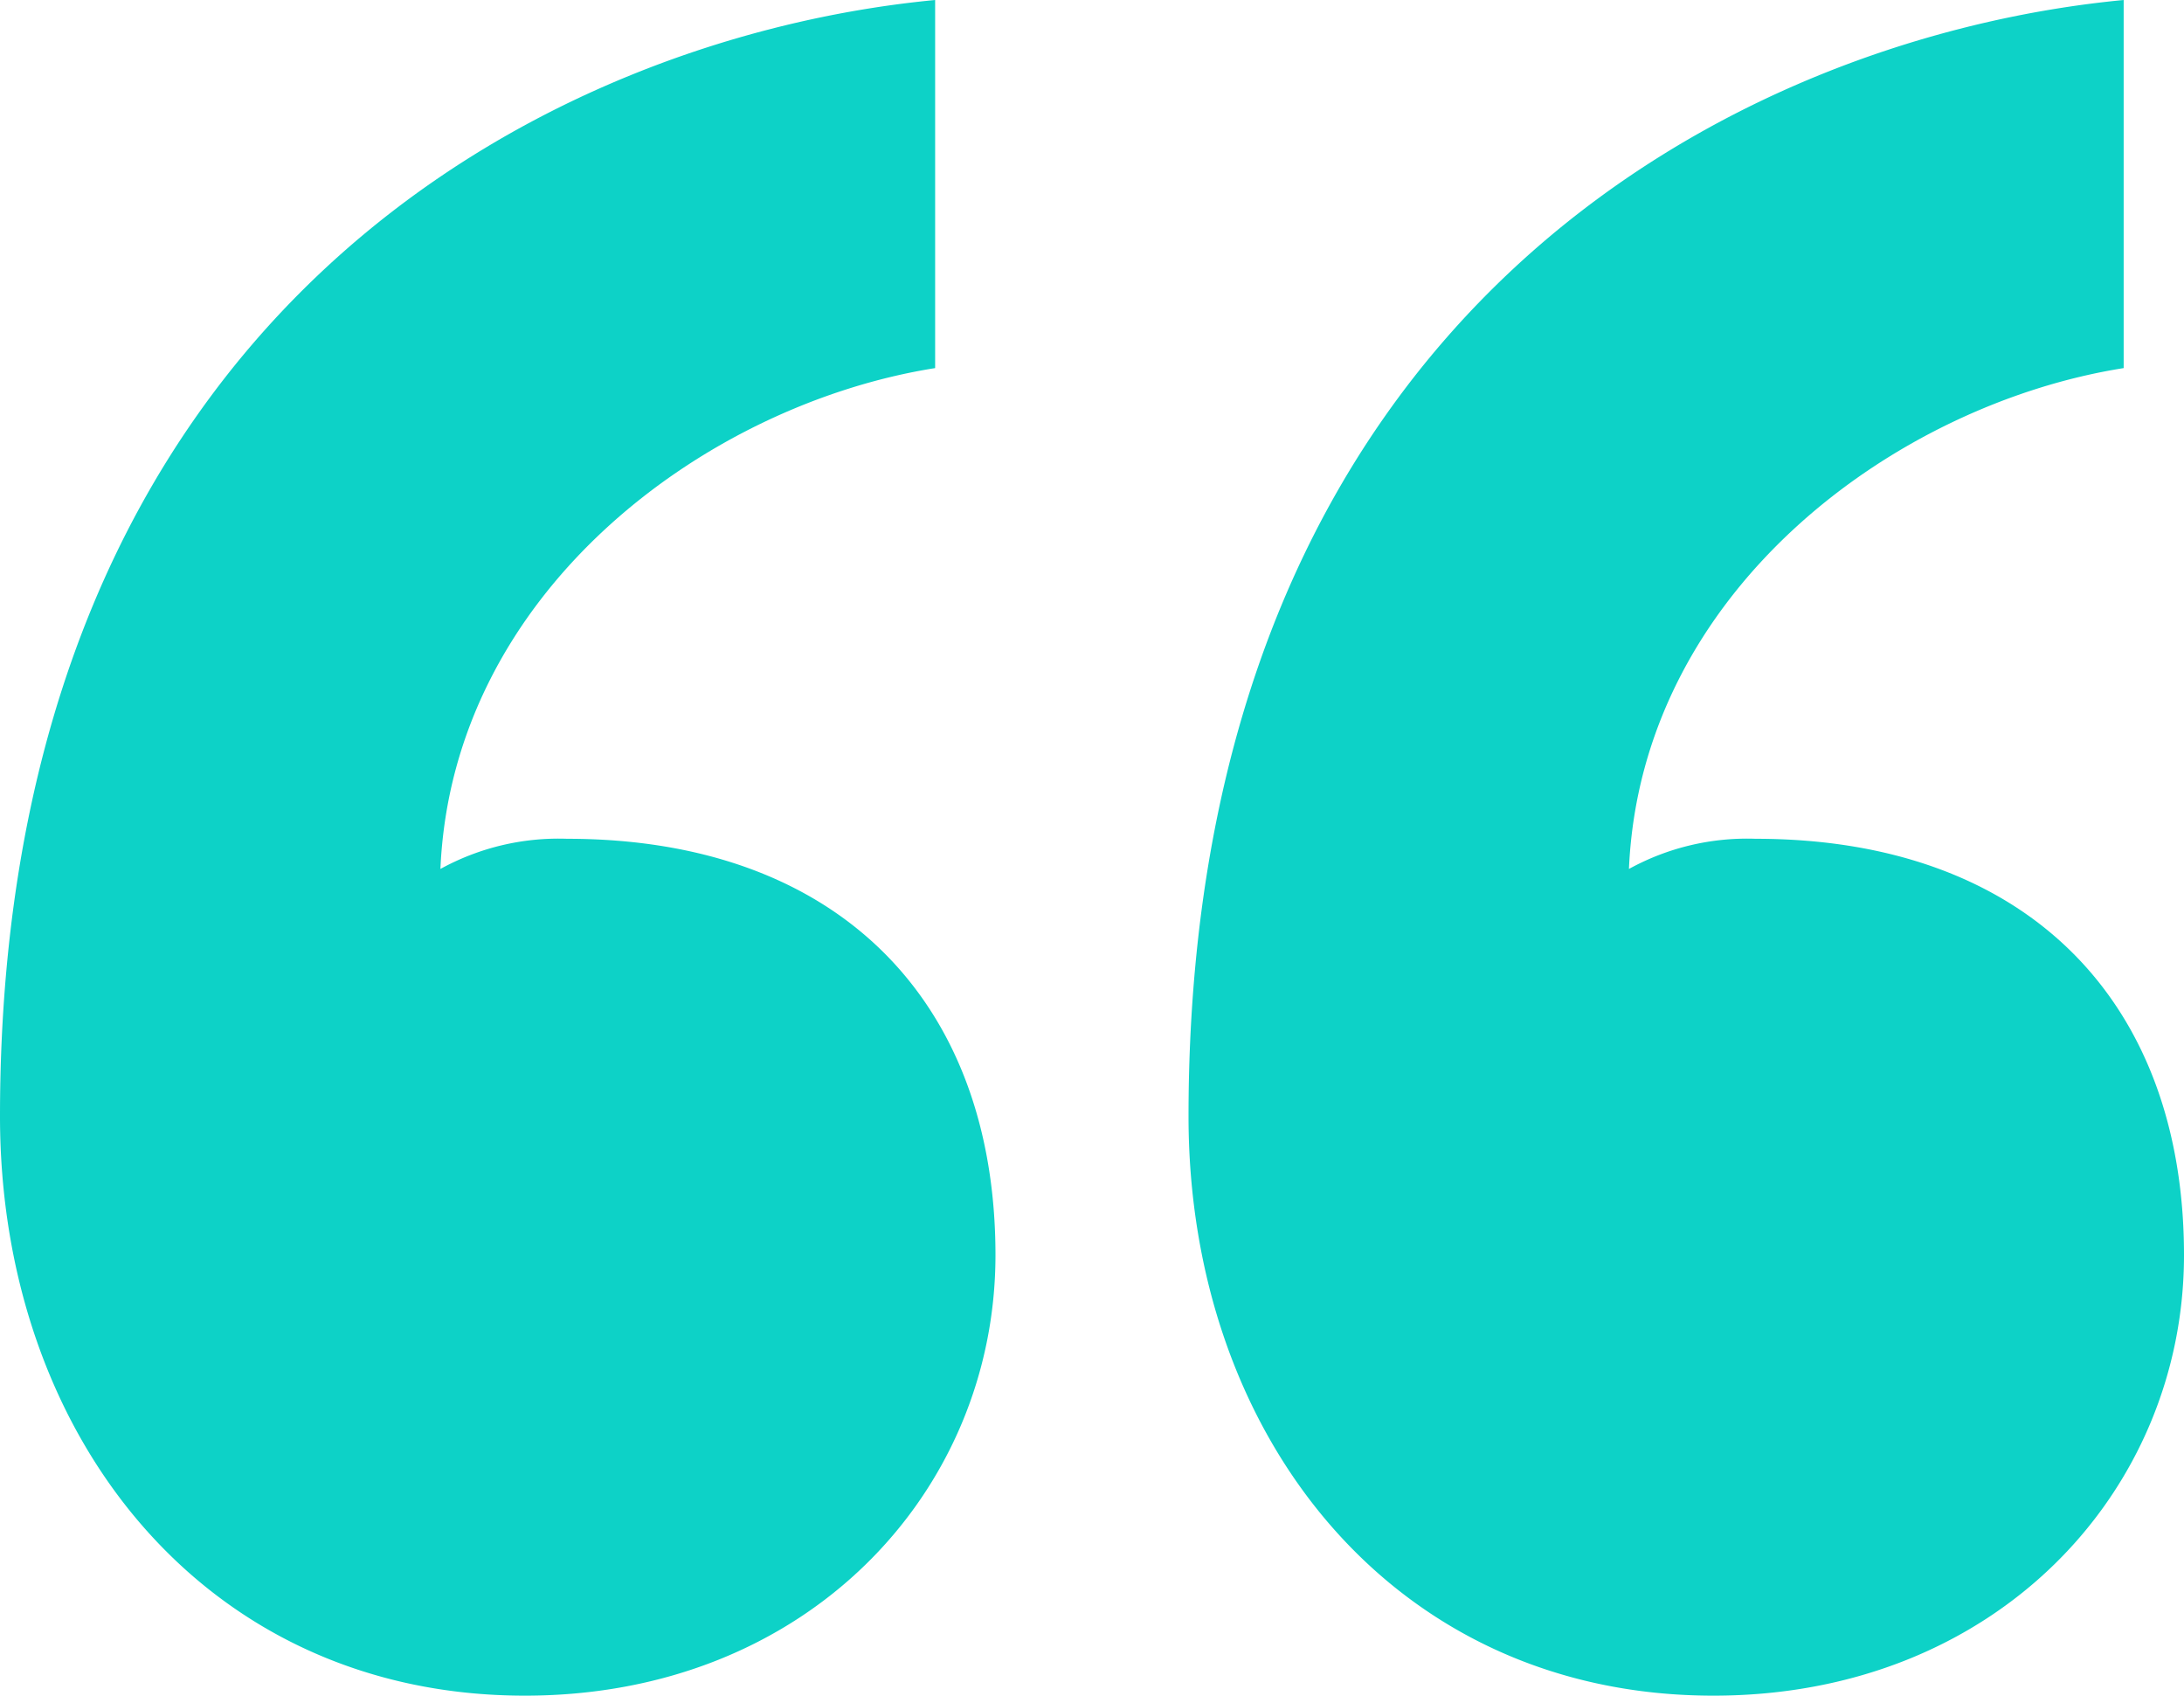 <svg xmlns="http://www.w3.org/2000/svg" width="59.73" height="46.365" viewBox="0 0 59.73 46.365">
  <path id="Path_430" data-name="Path 430" d="M401.36,81.18c0-6.93-4.29-11.385-11.715-11.385a6.706,6.706,0,0,0-3.465.825c.33-7.59,7.26-12.7,13.53-13.695V46.86c-10.395.99-25.575,8.415-25.575,30.525,0,8.745,5.61,15.84,14.355,15.84C396.245,93.225,401.36,87.615,401.36,81.18Zm32.505,0c0-6.93-4.29-11.385-11.715-11.385a6.706,6.706,0,0,0-3.465.825c.33-7.59,7.26-12.7,13.53-13.695V46.86c-10.395.99-25.575,8.415-25.575,30.525,0,8.745,5.61,15.84,14.355,15.84C428.75,93.225,433.865,87.615,433.865,81.18Z" transform="translate(-374.135 -46.86)" fill="#0dd2c7"/>
</svg>

